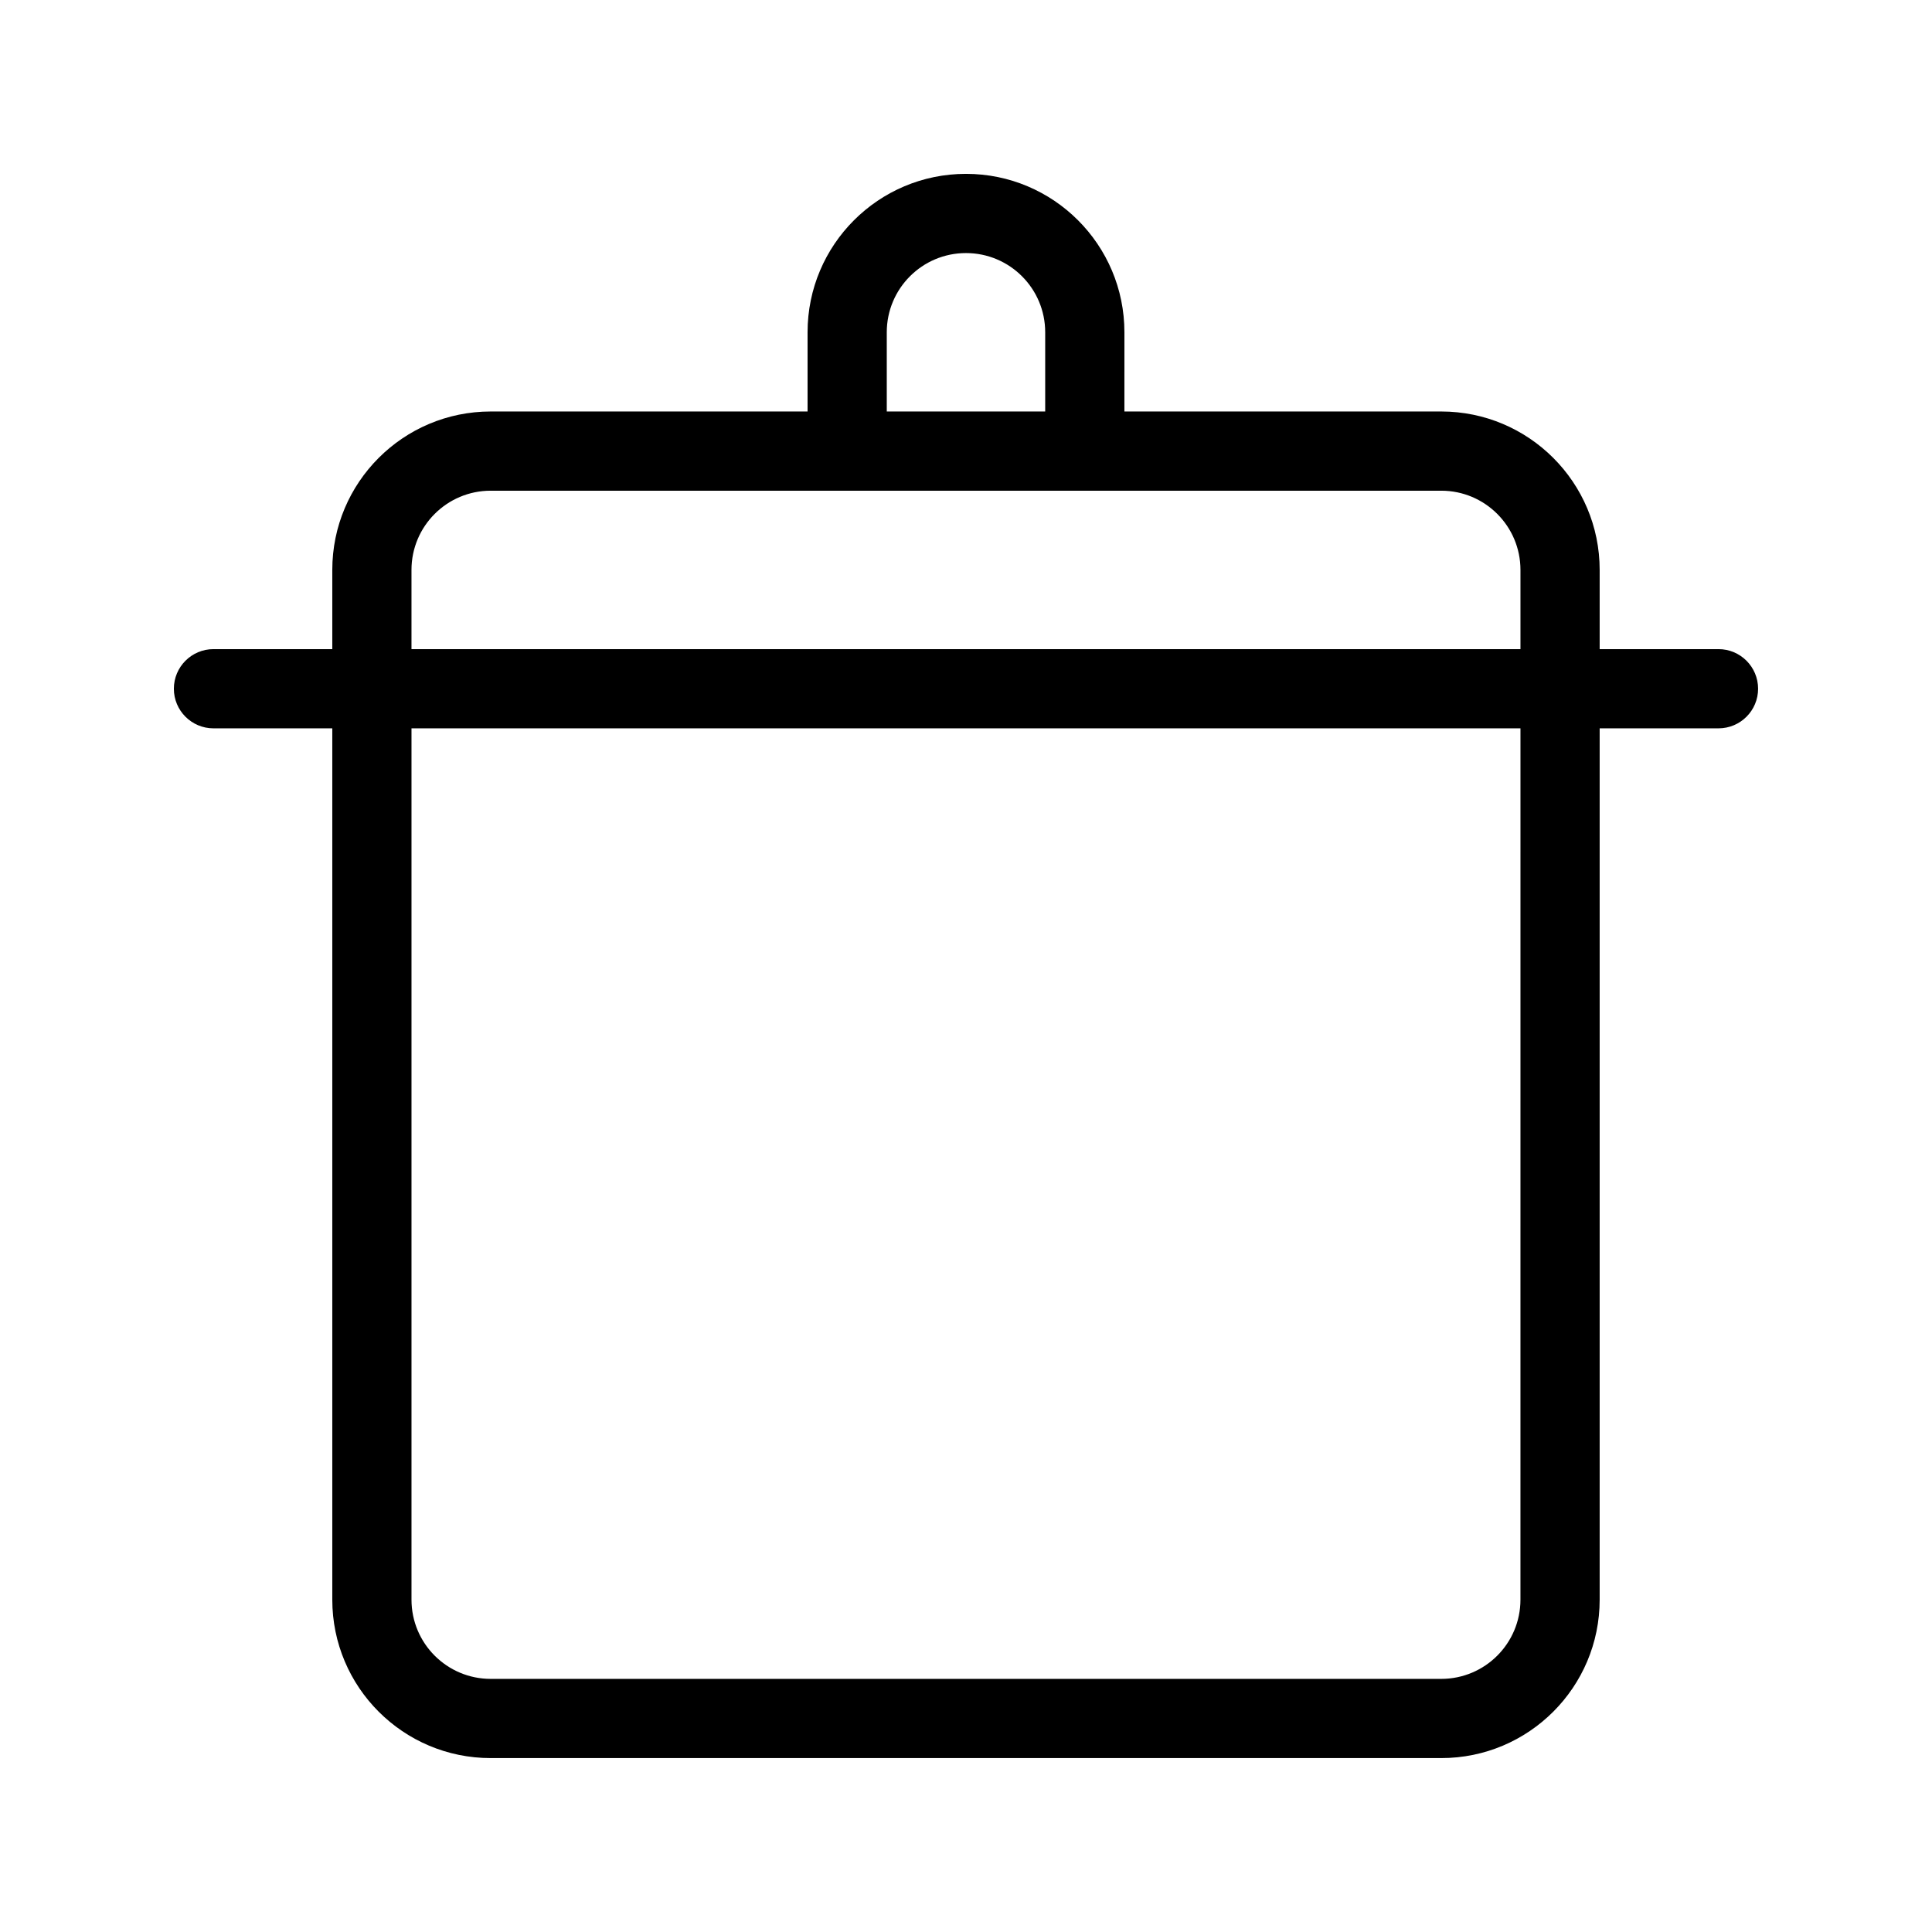 <?xml version="1.0" encoding="UTF-8"?>
<!-- The Best Svg Icon site in the world: iconSvg.co, Visit us! https://iconsvg.co -->
<svg fill="#000000" width="800px" height="800px" version="1.1" viewBox="144 144 512 512" xmlns="http://www.w3.org/2000/svg">
 <path d="m441.98 253.05h83.965c23.188 0 41.984 18.797 41.984 41.984v20.992h31.488c5.797 0 10.496 4.699 10.496 10.496s-4.699 10.496-10.496 10.496h-31.488v230.91c0 23.188-18.797 41.984-41.984 41.984h-251.9c-23.188 0-41.984-18.797-41.984-41.984v-230.91h-31.488c-5.797 0-10.496-4.699-10.496-10.496s4.699-10.496 10.496-10.496h31.488v-20.992c0-23.188 18.797-41.984 41.984-41.984h83.969v-20.992c0-23.188 18.797-41.984 41.984-41.984s41.984 18.797 41.984 41.984zm-20.992 0v-20.992c0-11.594-9.398-20.992-20.992-20.992s-20.992 9.398-20.992 20.992v20.992zm20.992 20.992h-167.94c-11.594 0-20.992 9.398-20.992 20.992v20.992h293.89v-20.992c0-11.594-9.398-20.992-20.992-20.992zm104.96 62.977h-293.89v230.91c0 11.594 9.398 20.992 20.992 20.992h251.9c11.594 0 20.992-9.398 20.992-20.992z"/>
</svg>